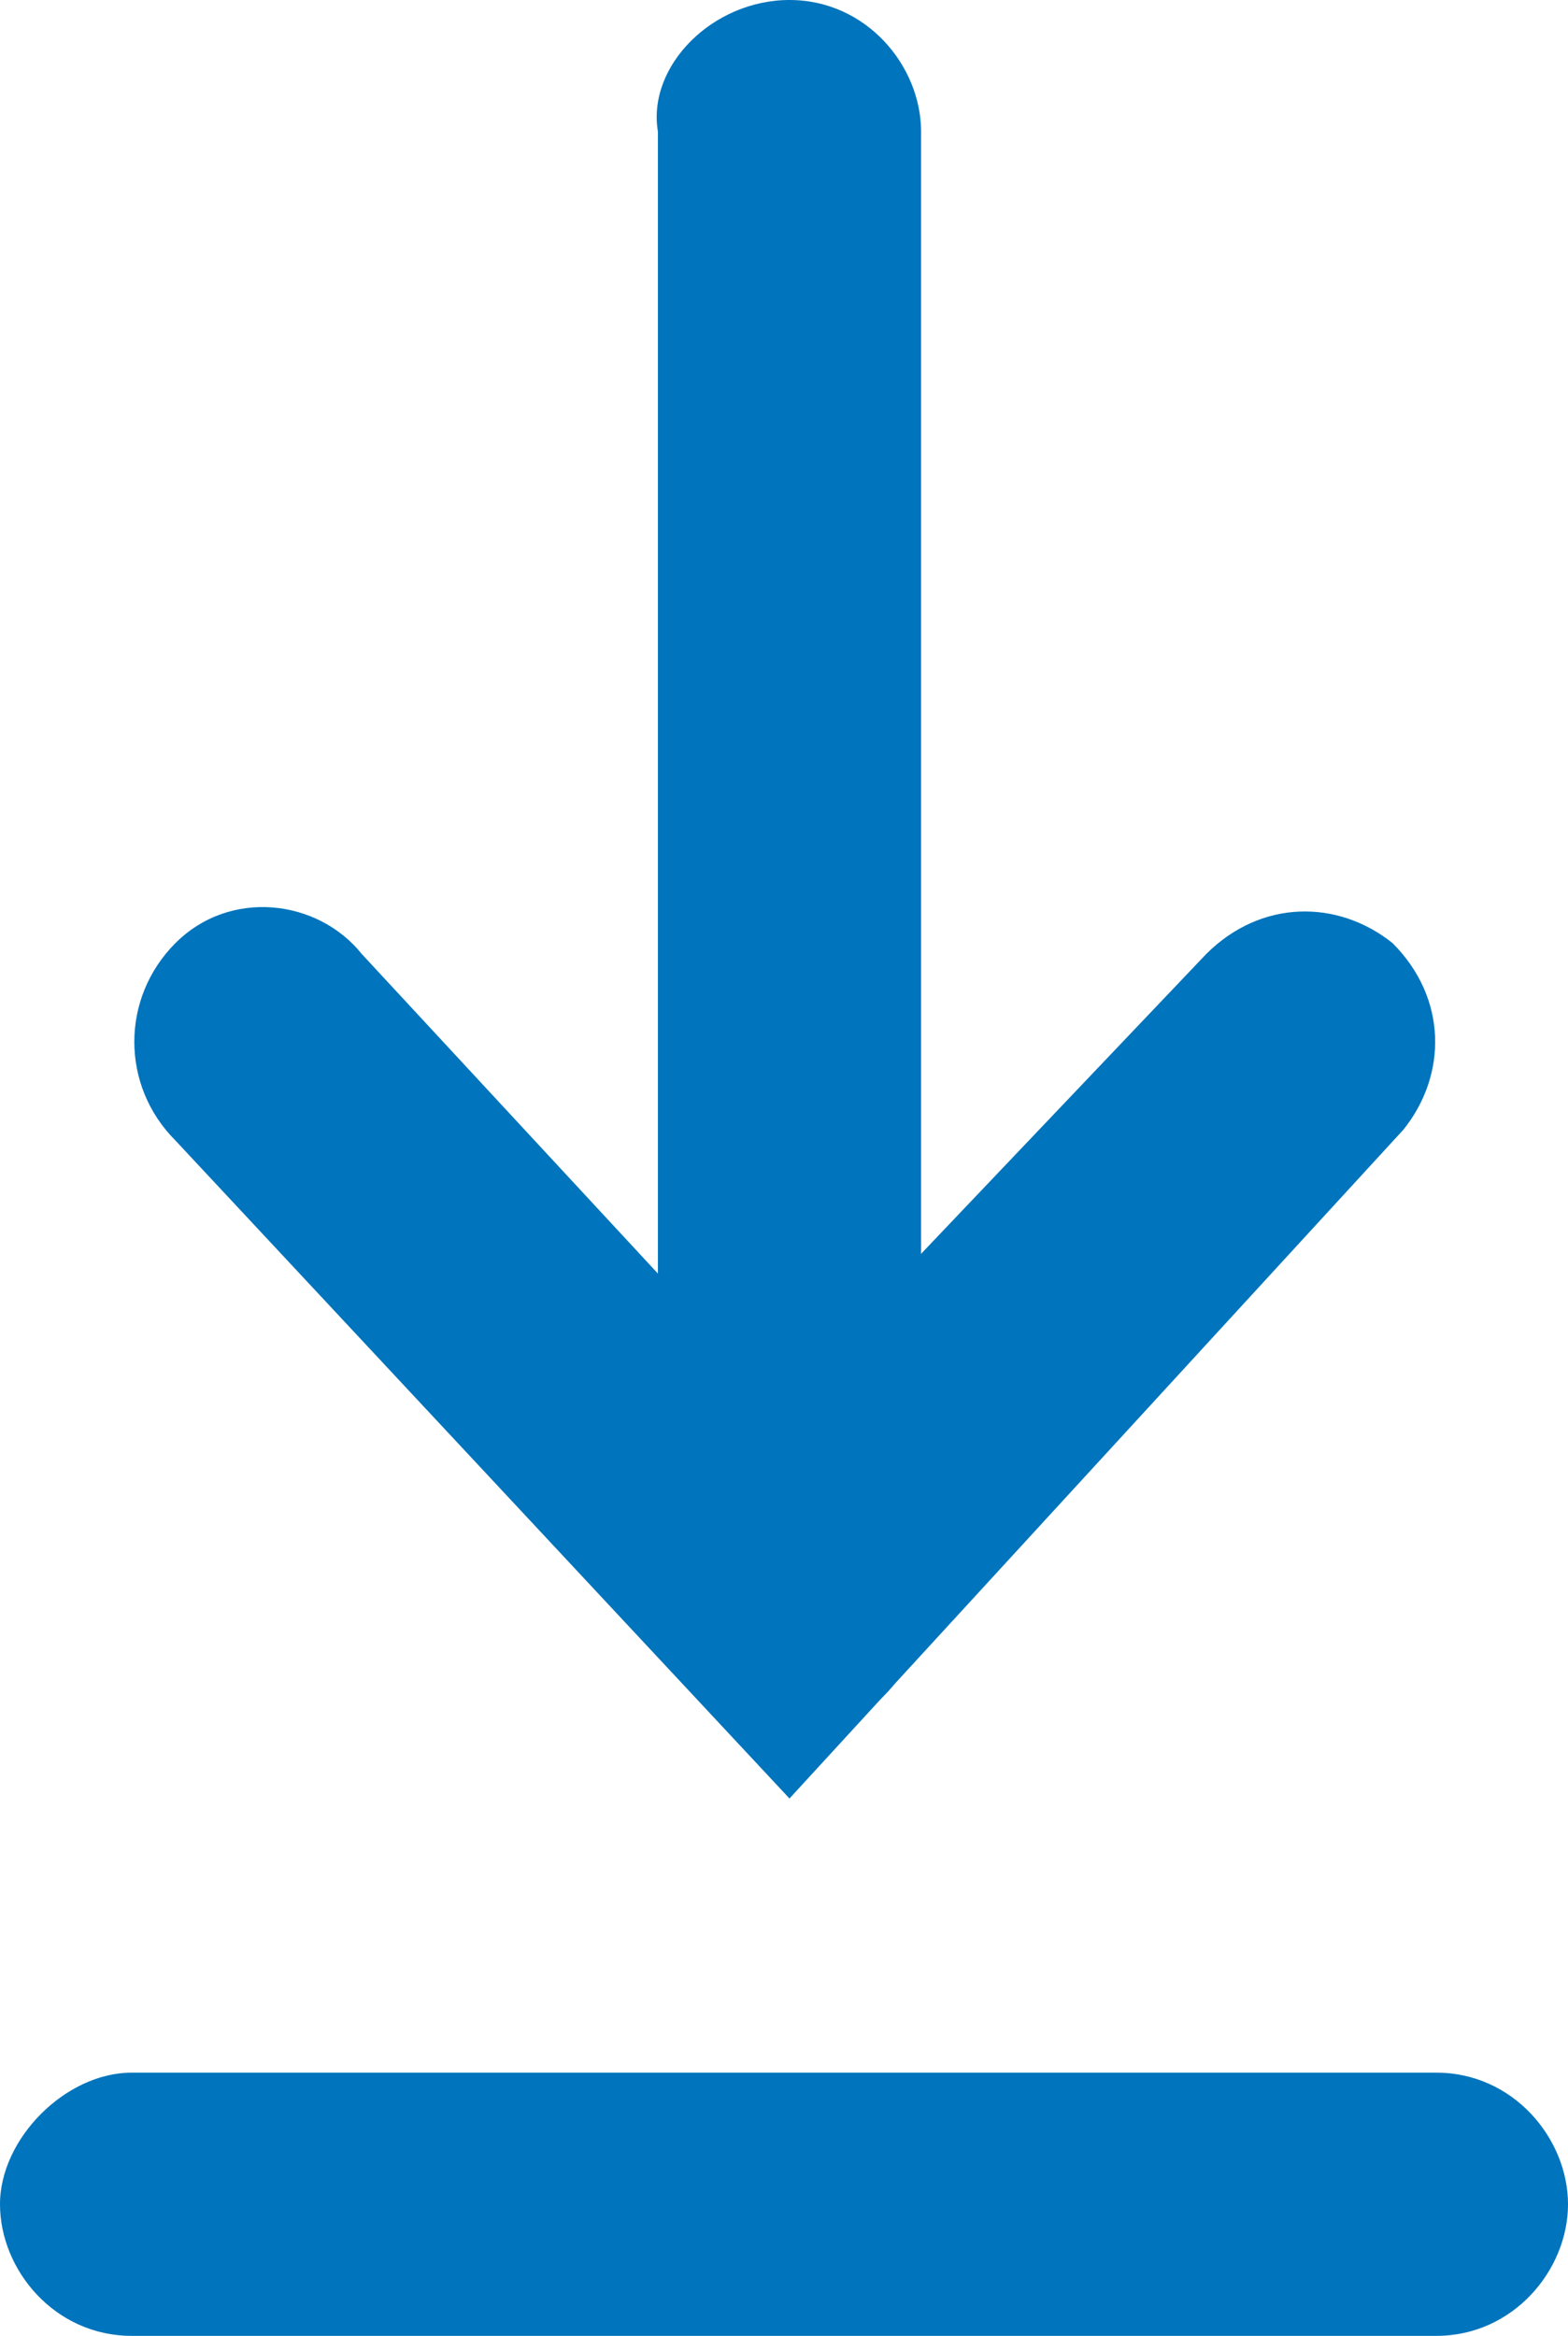 <?xml version="1.0" encoding="utf-8"?>
<!-- Generator: Adobe Illustrator 19.1.0, SVG Export Plug-In . SVG Version: 6.00 Build 0)  -->
<svg version="1.1" id="Layer_1" xmlns="http://www.w3.org/2000/svg" xmlns:xlink="http://www.w3.org/1999/xlink" x="0px" y="0px"
	 width="14.3px" height="21.3px" viewBox="0 0 14.3 21.3" enable-background="new 0 0 14.3 21.3" xml:space="preserve">
<g>
	<path fill="#0074BC" d="M7.2,15.8c-0.7,0-1.2-0.6-1.2-1.2V1.2C5.9,0.6,6.5,0,7.2,0s1.2,0.6,1.2,1.2v13.4
		C8.4,15.3,7.9,15.8,7.2,15.8z"/>
	<path fill="#0074BC" d="M7.2,16.4l-5.6-6C1.1,9.9,1.1,9.1,1.6,8.6c0.5-0.5,1.3-0.4,1.7,0.1l3.8,4.1L11,8.7c0.5-0.5,1.2-0.5,1.7-0.1
		c0.5,0.5,0.5,1.2,0.1,1.7L7.2,16.4z"/>
	<path fill="#0074BC" d="M13.1,21.3H1.2c-0.7,0-1.2-0.6-1.2-1.2s0.6-1.2,1.2-1.2h11.9c0.7,0,1.2,0.6,1.2,1.2S13.8,21.3,13.1,21.3z"
		/>
</g>
<g>
</g>
<g>
</g>
<g>
</g>
<g>
</g>
<g>
</g>
<g>
</g>
<g>
</g>
<g>
</g>
<g>
</g>
<g>
</g>
<g>
</g>
<g>
</g>
<g>
</g>
<g>
</g>
<g>
</g>
</svg>

